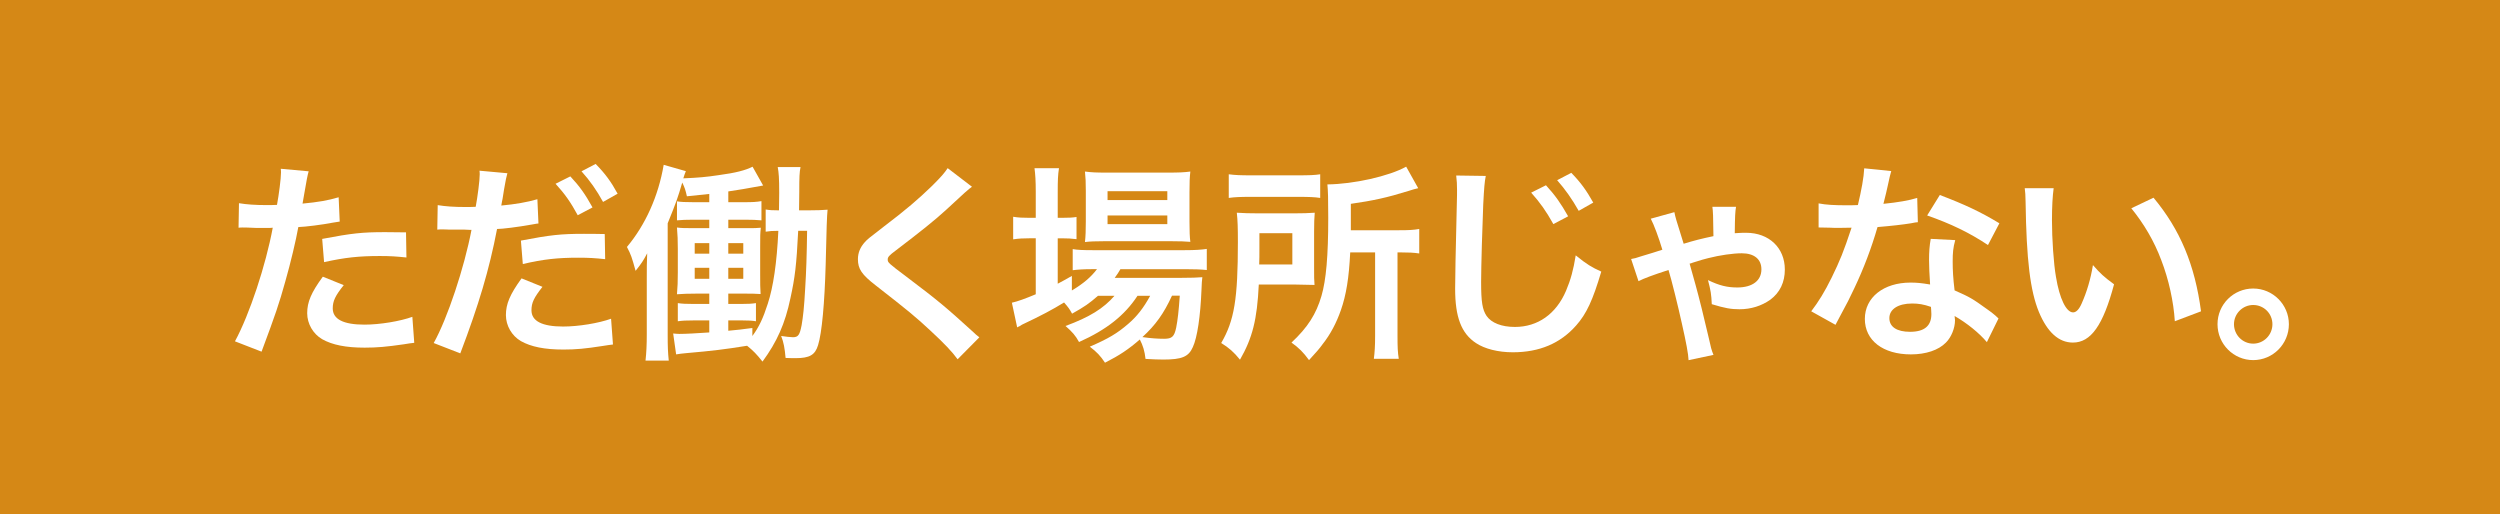 <?xml version="1.0" encoding="UTF-8"?>
<svg id="_レイヤー_1" xmlns="http://www.w3.org/2000/svg" version="1.1" viewBox="0 0 1172 241">
  <rect x="0" y="0" width="1172" height="241" fill="#333333" stroke="none"/>
  <!-- Generator: Adobe Illustrator 29.5.1, SVG Export Plug-In . SVG Version: 2.1.0 Build 141)  -->
  <defs>
    <style>
      .st0, .st1 {
        isolation: isolate;
      }

      .st2 {
        fill: #fff;
      }

      .st1 {
        fill: #ec9412;
        opacity: .87;
      }
    </style>
  </defs>
  <rect id="_長方形_68" class="st1" y="0" width="1172" height="241"/>
  <g id="_ただ働く場所じゃない_" class="st0">
    <g class="st0">
      <path class="st2" d="M112.03,95.26c3.56.59,7.52.89,13.27.89,1.19,0,2.28,0,4.55-.1.89-4.75,1.88-12.38,1.88-15.15,0-.4,0-.99-.1-1.78l13.07,1.19c-.46,1.52-1.09,4.69-1.88,9.5-.49,2.77-.59,3.37-.99,5.64,7.33-.69,11.98-1.49,16.93-2.97l.5,11.39c-.53.07-1.58.23-3.17.5-5.05.99-12.97,1.98-16.24,2.08-1.09,6.14-3.56,16.63-6.14,25.64-2.87,10.3-4.55,15.25-11.09,32.77l-12.47-4.85c6.83-12.57,14.45-35.64,17.72-53.26-.69.1-1.09.1-1.29.1h-5.74c-.5,0-1.48,0-3.17-.1-1.78-.1-3.17-.1-3.96-.1-.5,0-.99,0-1.88.1l.2-11.48h0ZM161.14,133.68c-3.96,4.95-5.15,7.43-5.15,10.89,0,5.05,4.95,7.62,14.85,7.62,7.23,0,16.73-1.58,22.47-3.66l.89,12.18c-1.78.2-2.57.3-4.85.69-8.22,1.19-12.57,1.58-18.41,1.58-8.81,0-15.15-1.29-19.9-3.96-4.26-2.47-7.03-7.23-7.03-12.18,0-5.25,1.88-9.7,7.33-17.13l9.8,3.96h0ZM190.54,120.71c-4.75-.49-7.52-.69-12.47-.69-9.8,0-16.33.69-26.14,2.87l-.89-10.89c14.06-2.67,18.81-3.17,29.5-3.17,2.67,0,3.56,0,9.8.1l.2,11.78Z"/>
      <path class="st2" d="M205.19,96.16c3.56.59,7.52.89,13.27.89,1.19,0,2.28,0,4.55-.1.89-4.75,1.88-12.38,1.88-15.15,0-.4,0-.99-.1-1.78l13.07,1.19c-.59,2.18-.69,2.67-1.58,7.72-.2,1.19-.4,2.57-.69,4.36-.1.49-.3,1.29-.59,3.07,6.44-.59,12.28-1.58,16.93-2.97l.5,11.38c-.5.1-.79.1-.89.1l-2.28.4c-6.63,1.19-13.86,2.08-16.24,2.08-3.66,19.11-8.61,35.64-17.23,58.31l-12.47-4.85c6.44-11.48,14.35-35.34,17.72-53.06h-.99l-2.18-.1h-7.03c-1.39-.1-3.17-.1-3.96-.1-.5,0-.99,0-1.88.1l.2-11.48h-.01ZM254.3,134.47c-3.96,5.05-5.15,7.42-5.15,10.99,0,5.05,4.95,7.62,14.85,7.62,7.23,0,16.73-1.58,22.47-3.66l.89,12.08c-1.78.2-2.28.3-4.85.69-8.22,1.29-12.57,1.68-18.41,1.68-8.81,0-15.15-1.29-19.9-3.96-4.26-2.48-7.03-7.23-7.03-12.18,0-5.25,1.88-9.7,7.33-17.23l9.8,3.96h0ZM283.7,121.5c-4.75-.5-7.52-.69-12.47-.69-9.8,0-16.33.69-26.14,2.97l-.89-10.99c13.96-2.67,18.81-3.17,29.5-3.17,2.97,0,5.25,0,9.8.1l.2,11.78ZM267.37,82.69c4.36,4.65,7.03,8.42,10.4,14.55l-6.93,3.66c-3.27-6.04-6.04-10-10.4-14.75,0,0,6.93-3.46,6.93-3.46ZM282.71,94.67c-2.97-5.45-6.24-10.1-10.1-14.36l6.63-3.46c4.46,4.55,7.23,8.32,10.3,13.96l-6.83,3.86Z"/>
      <path class="st2" d="M374.19,108.23c-.79,15.94-1.49,21.78-3.66,31.68-2.48,11.78-6.24,20.29-13.07,29.6-2.67-3.37-4.36-5.15-7.23-7.42-10.4,1.68-16.14,2.38-28.51,3.46-1.98.2-3.17.3-4.75.59l-1.39-9.8c1.19.1,1.98.2,2.87.2,3.17,0,8.22-.3,14.06-.69v-5.64h-7.13c-3.76,0-5.45.1-7.62.4v-8.51c1.98.3,3.76.4,7.62.4h7.13v-4.85h-6.04c-4.06,0-6.04.1-9.11.3.3-3.76.4-5.64.4-10.2v-11.09c0-4.55-.1-6.04-.4-10,2.28.3,3.56.3,9.01.3h6.14v-3.96h-7.52c-3.47,0-5.35.1-7.62.3v-8.91c1.98.3,3.66.4,7.62.4h7.52v-3.86c-3.96.4-5.45.59-10.49,1.09-.69-3.07-.99-3.96-2.18-6.44-2.18,7.42-2.77,9.11-6.83,19.11v52.47c0,5.35.1,7.82.5,11.88h-10.89c.4-3.66.59-7.23.59-12.37v-26.24c0-4.46,0-7.52.2-11.68-1.78,3.37-2.67,4.75-5.44,8.22-1.78-6.34-2.08-7.43-4.06-11.19,8.71-10.4,14.75-23.86,17.23-38.51l10.39,2.97c-.49,1.29-.59,1.39-1.19,3.37,7.13-.3,10.49-.59,16.53-1.49,8.12-1.09,12.57-2.28,15.94-3.96l4.95,8.81c-9.01,1.68-10.59,1.88-16.33,2.77v5.05h7.82c3.56,0,5.35-.1,7.72-.5v9.01c-2.38-.2-4.26-.3-7.72-.3h-7.82v3.96h7.62c4.85,0,5.84,0,7.62-.2-.3,2.97-.3,3.37-.3,9.21v12.18c0,5.15,0,6.73.2,9.7-3.07-.2-3.96-.2-7.92-.2h-7.23v4.85h5.94c3.46,0,5.05-.1,7.03-.4v8.51c-1.68-.3-3.66-.4-6.63-.4h-6.34v4.85c4.36-.4,6.04-.59,11.29-1.29v3.76c3.07-4.16,5.05-8.32,7.23-15.15,2.57-7.82,4.26-19.21,4.95-34.16-2.87,0-3.96.1-5.94.4v-10.4c1.88.3,3.17.4,6.24.4,0-3.17.1-5.54.1-8.12,0-7.03-.2-9.5-.69-12.18h10.69c-.5,2.38-.59,4.65-.59,11.48,0,1.29,0,1.49-.1,8.81h4.46c4.16,0,6.14-.1,8.91-.3-.3,2.77-.5,8.51-.89,25.64-.5,18.12-1.78,32.17-3.56,37.82-1.39,4.65-3.96,6.14-10.59,6.14-1.19,0-2.18,0-4.65-.1-.4-4.55-.89-7.33-2.08-10.3,1.78.3,4.65.59,5.54.59,2.48,0,3.17-1.09,4.06-5.64.69-4.06,1.19-8.32,1.68-17.42.46-7.06.76-16,.89-26.83h-4.16l-.02.02ZM325.68,113.98v4.95h6.83v-4.95h-6.83ZM325.68,125.56v5.15h6.83v-5.15s-6.83,0-6.83,0ZM348.45,118.93v-4.95h-7.03v4.95h7.03ZM348.45,130.71v-5.15h-7.03v5.15h7.03Z"/>
      <path class="st2" d="M455.66,87.54c-1.68,1.19-3.56,2.87-12.18,10.89-5.05,4.65-11.98,10.2-23.56,19.01-3.07,2.28-3.76,3.07-3.76,4.16,0,1.48.2,1.68,8.91,8.22,15.44,11.68,18.31,14.16,31.18,25.84.99.99,1.58,1.48,2.87,2.47l-10.2,10.3c-2.57-3.56-6.14-7.33-12.87-13.56-7.03-6.53-10.3-9.21-25.54-21.09-6.53-5.05-8.32-7.72-8.32-12.28,0-2.97,1.09-5.64,3.27-8.02,1.29-1.39,1.39-1.49,8.71-7.13,10.69-8.12,16.24-12.87,22.87-19.3,4.45-4.46,5.54-5.74,7.23-8.22l11.38,8.71h.01Z"/>
      <path class="st2" d="M514.77,138.63c-4.16,3.66-6.34,5.15-12.18,8.42-1.19-2.18-1.68-2.87-3.76-5.25-5.64,3.46-10.49,6.04-19.7,10.4-.1.1-.59.4-1.29.79-.2.1-.59.2-.99.5l-2.48-11.58c2.67-.59,6.24-1.88,11.19-3.96v-26.24h-2.87c-2.87,0-5.15.1-7.72.5v-10.59c2.28.4,4.55.5,7.82.5h2.77v-12.28c0-5.05-.2-8.02-.59-10.99h11.48c-.5,3.17-.59,5.84-.59,11.09v12.18h1.78c3.27,0,5.25-.1,7.03-.4v10.4c-2.38-.3-4.26-.4-6.93-.4h-1.88v21.29c2.67-1.39,3.46-1.88,6.63-3.66v6.83c5.44-3.27,8.91-6.24,11.78-10h-2.18c-4.16,0-6.83.2-9.21.5v-9.9c2.28.4,4.85.5,9.31.5h43.26c4.75,0,7.82-.2,10.29-.59v9.9c-2.77-.3-5.94-.4-10.2-.4h-30.29c-.89,1.58-1.39,2.28-2.67,4.06h31.48c4.85,0,6.73-.1,9.6-.3-.2,1.58-.3,2.87-.4,5.84-.5,12.47-1.98,22.47-4.06,26.93-1.98,4.55-5.15,5.84-13.86,5.84-2.67,0-4.46-.1-8.32-.3-.4-3.66-1.19-6.24-2.67-9.11-5.35,4.65-9.5,7.42-16.33,10.89-2.18-3.27-3.76-4.95-7.13-7.52,8.71-3.76,12.87-6.24,18.02-10.69,4.06-3.46,7.23-7.52,10.3-13.17h-5.94c-6.04,9.21-14.55,15.94-27.42,21.68-1.68-3.07-3.17-4.75-6.34-7.52,11.29-4.16,17.82-8.22,22.97-14.16h-7.72v-.03ZM517.74,113.08c-3.86,0-7.13.1-9.11.4.3-2.77.4-5.64.4-9.6v-14.45c0-4.26-.1-5.94-.4-9.01,3.07.4,5.35.5,10,.5h28.81c4.95,0,7.72-.1,10.59-.5-.3,2.77-.4,4.75-.4,9.8v13.66c0,4.36.1,7.23.4,9.5-2.08-.2-5.05-.3-9.01-.3h-31.28ZM519.22,93.78h28.02v-4.16h-28.02v4.16ZM519.22,105.07h28.02v-4.06h-28.02v4.06ZM549.42,138.63c-3.86,8.42-7.72,13.76-13.86,19.4,4.06.59,7.33.79,10.2.79,3.66,0,4.75-.99,5.64-5.25.69-3.46,1.19-7.82,1.68-14.95h-3.66Z"/>
      <path class="st2" d="M616.05,125.66c0,4.36,0,5.45.2,7.92-.99,0-4.26-.1-9.7-.2h-16.43c-.79,16.53-2.97,25.05-8.81,35.24-2.97-3.66-5.15-5.54-8.81-7.82,6.14-10.49,7.82-20.59,7.82-47.32,0-6.63-.1-10.1-.5-13.76,3.27.2,5.74.3,10.49.3h16.04c4.55,0,6.93-.1,10-.3-.2,2.08-.3,5.05-.3,8.91v17.03ZM576.05,81.7c2.87.4,5.54.5,10.69.5h21.38c5.84,0,8.22-.1,10.79-.5v11.09c-2.57-.4-5.15-.5-10.3-.5h-22.47c-4.55,0-7.33.1-10.1.5v-11.09h0ZM605.85,123.97v-14.65h-15.44v7.13c0,3.76,0,4.65-.1,7.52,0,0,15.54,0,15.54,0ZM632.98,118.33c-.59,12.08-1.88,19.9-4.36,27.03-2.08,5.94-4.85,11.29-8.61,16.04-1.49,2.08-2.97,3.76-6.34,7.42-2.67-3.66-4.75-5.74-8.22-8.22,7.62-7.13,11.58-13.36,14.06-21.88,2.18-7.52,3.17-18.61,3.17-36.63,0-9.31-.1-12.38-.4-15.64,12.18-.1,29.01-3.86,36.93-8.32l5.64,10.1c-1.78.4-2.38.59-4.55,1.29-10.2,3.17-16.63,4.55-27.03,6.04v12.38h22.47c4.65,0,6.73-.1,9.6-.59v11.48c-2.67-.4-4.95-.5-8.71-.5h-1.48v39.2c0,5.15.1,7.62.59,10.69h-11.68c.4-3.17.59-5.94.59-10.79v-39.1h-11.68.01Z"/>
      <path class="st2" d="M696.53,82.49c-.59,2.87-.79,5.74-1.19,13.36-.4,9.21-.99,29.3-.99,36.33,0,9.4.59,12.97,2.57,15.94,2.28,3.27,7.03,5.15,13.27,5.15,10.69,0,19.31-6.04,23.96-16.93,2.18-5.15,3.46-9.8,4.55-16.63,5.25,4.26,7.42,5.54,11.98,7.62-3.96,13.37-6.93,19.8-11.78,25.25-7.42,8.42-17.23,12.57-29.7,12.57-6.83,0-13.17-1.58-17.33-4.36-6.83-4.55-9.7-12.18-9.7-25.44,0-5.15.2-15.15.79-39.9.1-2.97.1-5.05.1-6.44,0-2.77-.1-4.16-.4-6.73l13.86.2h.01ZM724.75,86.85c4.26,4.65,6.93,8.42,10.39,14.55l-6.93,3.66c-3.37-6.04-6.14-10-10.4-14.75l6.93-3.46h.01ZM740.09,98.83c-3.07-5.44-6.34-10.1-10.1-14.35l6.63-3.46c4.46,4.55,7.13,8.32,10.3,13.96l-6.83,3.86h0Z"/>
      <path class="st2" d="M784.94,99.42c.5,2.47.59,2.87,4.36,14.85,4.85-1.49,8.32-2.38,13.96-3.56-.1-9.21-.2-11.88-.5-13.76h11.09c-.4,2.38-.5,4.36-.59,12.38,3.07-.2,3.66-.2,5.35-.2,10.69,0,18.12,7.03,18.12,17.23,0,5.94-2.28,10.79-6.83,14.16-4.06,2.87-9.01,4.46-14.45,4.46-3.96,0-6.83-.5-12.97-2.38-.2-4.65-.5-6.43-1.78-11.29,5.35,2.57,9.01,3.46,13.76,3.46,7.03,0,11.29-3.17,11.29-8.51,0-4.75-3.37-7.52-9.21-7.52-4.06,0-10.3.89-15.74,2.28-2.28.59-2.38.59-7.13,2.08-.46.2-.99.37-1.58.5.33,1.32,1.25,4.62,2.77,9.9,1.58,5.64,4.26,16.43,6.14,24.65,1.09,4.95,1.29,5.74,2.28,8.22l-11.68,2.48c-.1-2.87-1.09-8.12-3.17-17.33-1.68-7.72-4.95-20.89-6.24-24.95-7.33,2.38-11.58,3.96-14.06,5.25l-3.46-10.4c1.78-.3,2.08-.4,4.46-1.19.4-.1,2.57-.79,5.54-1.68.46-.13,2.01-.63,4.65-1.48-1.68-5.64-3.96-11.78-5.44-14.55l11.09-3.07-.03-.03Z"/>
      <path class="st2" d="M886.61,80.22c-.39,1.25-.92,3.46-1.58,6.63-.5,2.38-.99,4.36-2.08,8.71,6.83-.69,11.98-1.58,15.84-2.77l.3,11.38c-1.09.1-1.29.1-3.17.5-3.56.59-9.6,1.29-15.74,1.78-2.87,9.9-6.43,19.31-10.89,28.71-2.28,4.85-3.17,6.63-6.93,13.56-.86,1.59-1.49,2.77-1.88,3.56l-11.38-6.34c3.46-4.55,6.24-9.01,9.6-15.84,3.86-7.92,5.54-11.98,9.31-23.36-4.46.1-5.05.1-6.24.1-1.29,0-1.88,0-3.96-.1l-5.25-.1v-11.29c3.56.69,7.33.89,13.37.89,1.19,0,2.87,0,5.05-.1,1.68-7.03,2.77-12.97,2.97-17.23l12.67,1.29v.02ZM931.46,160.41c-3.56-4.26-9.31-8.91-15.15-12.28.1.89.2,1.58.2,1.98,0,3.66-1.68,7.92-4.26,10.49-3.47,3.56-9.41,5.54-16.43,5.54-13.07,0-21.58-6.53-21.58-16.63s8.81-17.03,21.38-17.03c2.97,0,5.05.2,9.21.89-.3-4.55-.49-8.41-.49-11.39,0-3.86.2-6.73.79-10l11.48.59c-.99,3.66-1.19,5.94-1.19,10s.2,7.92.89,13.56c7.13,3.17,8.12,3.66,15.64,9.11,1.49.99,1.88,1.39,3.46,2.67.53.53,1.02.99,1.49,1.39l-5.45,11.09v.02ZM896.32,142.29c-6.43,0-10.59,2.67-10.59,6.83s3.56,6.43,9.7,6.43c6.73,0,10-2.77,10-8.32,0-.99-.2-3.37-.2-3.37-3.46-1.19-5.84-1.58-8.91-1.58h0ZM931.96,114.87c-8.61-5.74-17.42-10-28.51-13.86l5.94-9.6c11.68,4.46,19.11,7.92,27.92,13.27l-5.35,10.2h0Z"/>
      <path class="st2" d="M962.75,88.24c-.49,3.66-.79,8.51-.79,15.05,0,8.61.79,20.49,1.88,26.53,1.68,10.3,4.85,16.63,8.02,16.63,1.49,0,2.87-1.49,4.06-4.26,2.38-5.35,4.16-11.29,5.25-17.92,3.46,3.96,5.05,5.45,9.9,9.01-5.15,19.3-10.89,27.32-19.3,27.32-6.63,0-11.98-4.85-15.94-14.35-4.06-9.9-5.84-24.26-6.24-51.68-.1-3.46-.1-4.16-.4-6.34h13.56,0ZM1009.57,92.69c12.47,14.95,19.4,31.48,22.27,53.26l-12.28,4.65c-.59-9.31-2.87-19.6-6.34-28.61-3.37-9.01-8.12-17.03-14.06-24.35l10.4-4.95h.01Z"/>
      <path class="st2" d="M1073.03,151.99c0,9.31-7.52,16.83-16.73,16.83s-16.73-7.52-16.73-16.83,7.52-16.73,16.73-16.73,16.73,7.52,16.73,16.73ZM1047.29,151.99c0,5.05,4.06,9.11,9.01,9.11s9.01-4.06,9.01-9.11-4.06-9.01-9.01-9.01-9.01,4.06-9.01,9.01Z"/>
    </g>
  </g>
</svg>